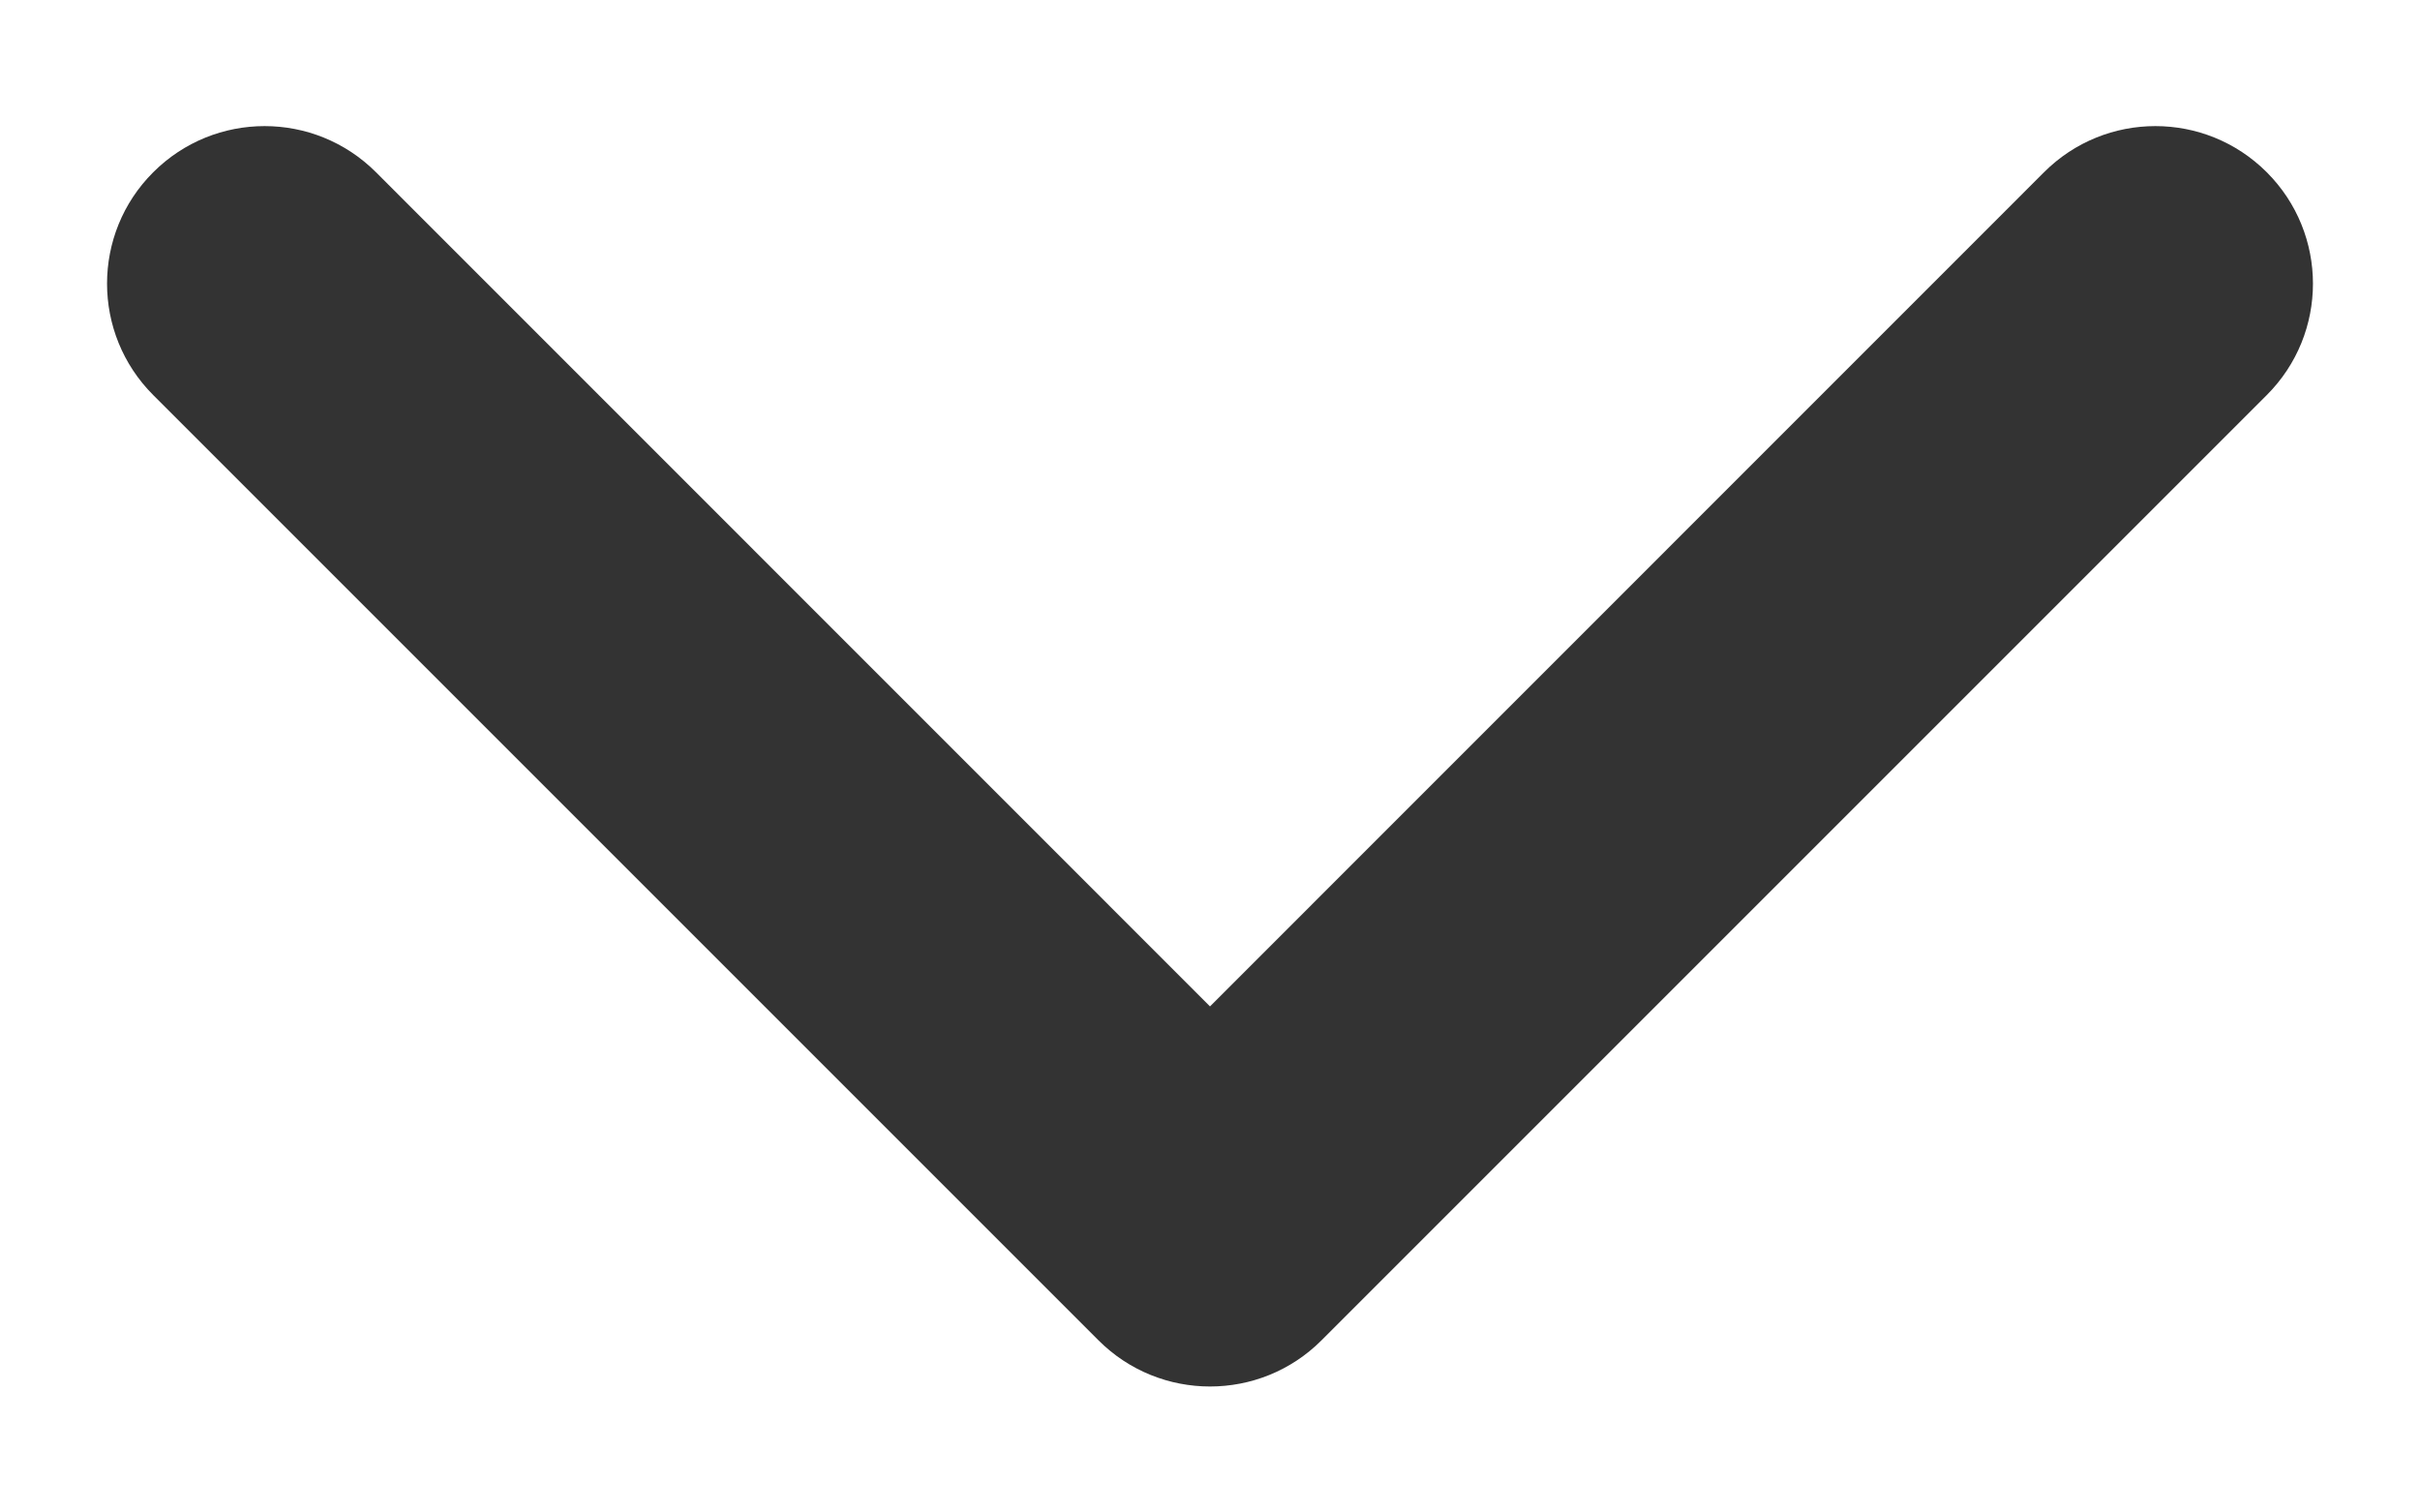 <svg width="16" height="10" viewBox="0 0 16 10" fill="none" xmlns="http://www.w3.org/2000/svg">
<path id="Vector" d="M8 9.167C7.733 9.167 7.466 9.065 7.263 8.862L1.013 2.612C0.606 2.205 0.606 1.545 1.013 1.139C1.42 0.732 2.079 0.732 2.486 1.139L8 6.654L13.514 1.139C13.921 0.732 14.58 0.732 14.987 1.139C15.394 1.546 15.394 2.205 14.987 2.612L8.737 8.862C8.533 9.066 8.266 9.167 8 9.167Z" fill="#333333"/>
</svg>
